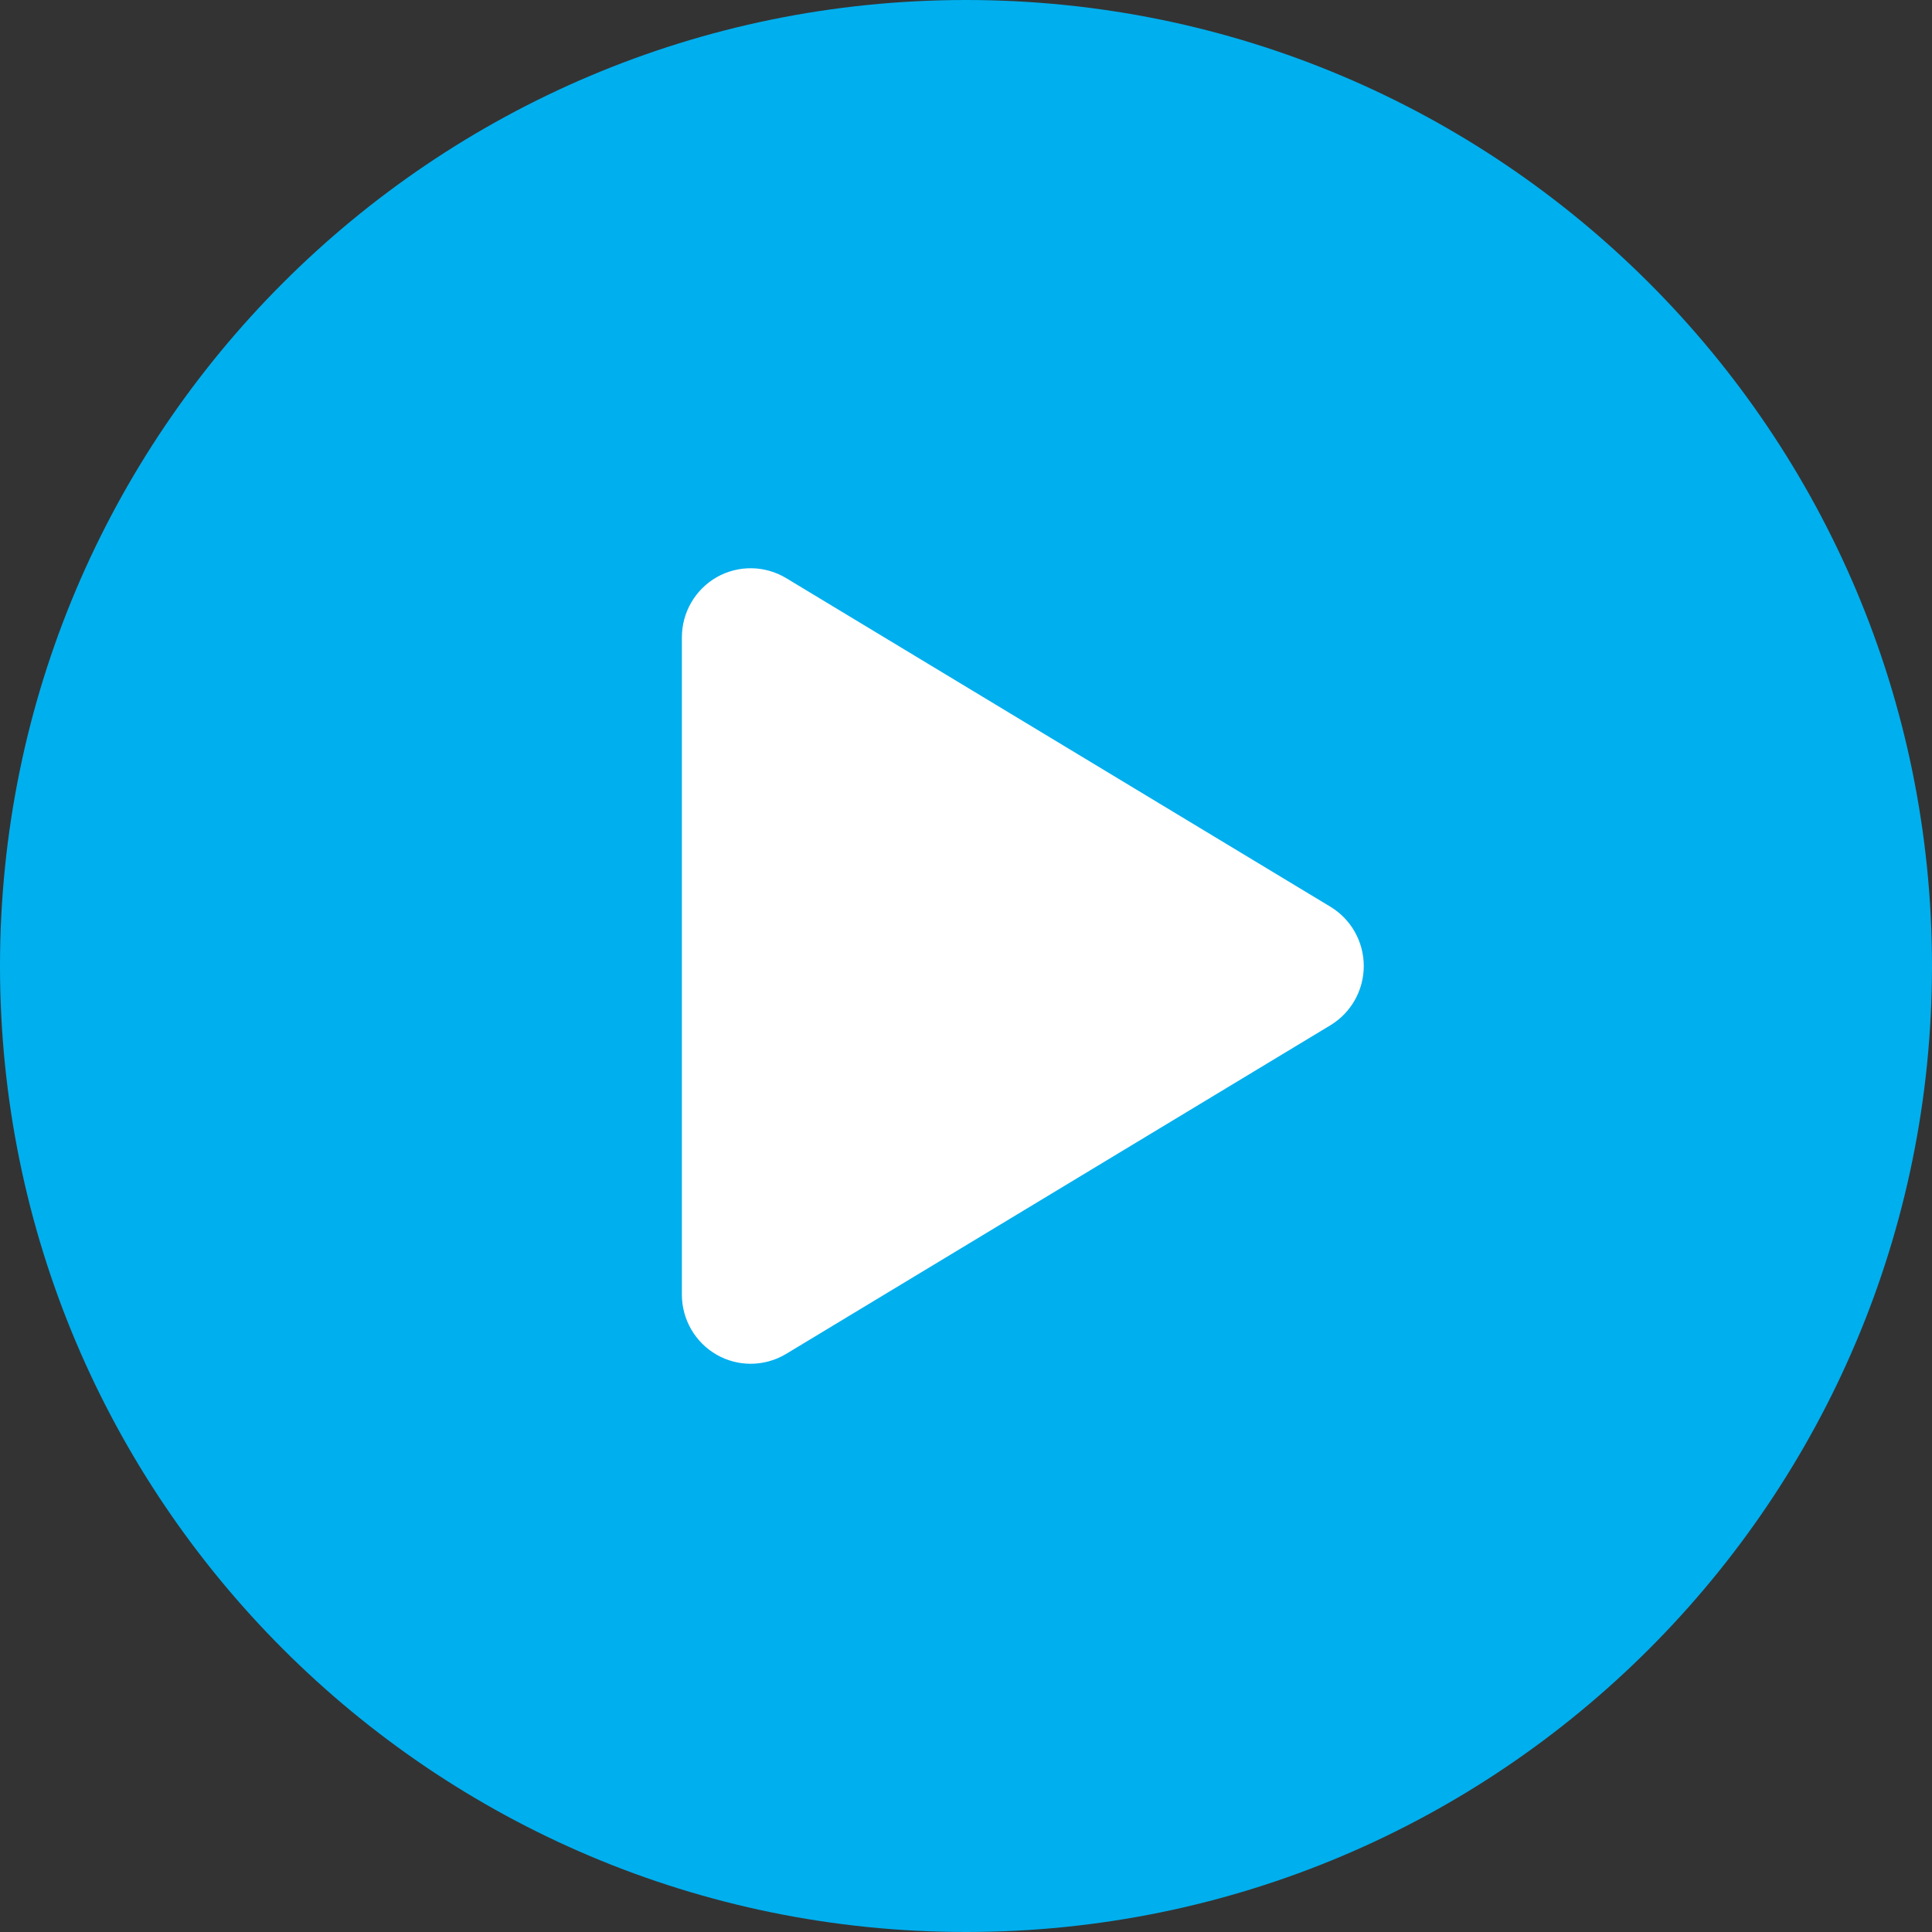 <svg width="34" height="34" viewBox="0 0 34 34" fill="none" xmlns="http://www.w3.org/2000/svg">
  <rect x="0" y="0" width="34" height="34" fill="#333333" stroke="none"/>
  <path fill-rule="evenodd" clip-rule="evenodd" d="M17 0C26.388 0 34 7.61 34 17C34 26.388 26.388 34 17 34C7.612 34 0 26.388 0 17C0 7.61 7.612 0 17 0Z" fill="#00AFEE"/>
  <path fill-rule="evenodd" clip-rule="evenodd" d="M13.209 24C13.004 24 12.798 23.947 12.614 23.842C12.235 23.627 12 23.221 12 22.783V11.216C12 10.778 12.235 10.373 12.614 10.157C12.993 9.943 13.457 9.948 13.832 10.172L23.413 15.957C23.777 16.177 24 16.573 24 17C24 17.427 23.777 17.823 23.413 18.043L13.832 23.828C13.64 23.943 13.425 24 13.209 24Z" fill="white"/>
</svg>
